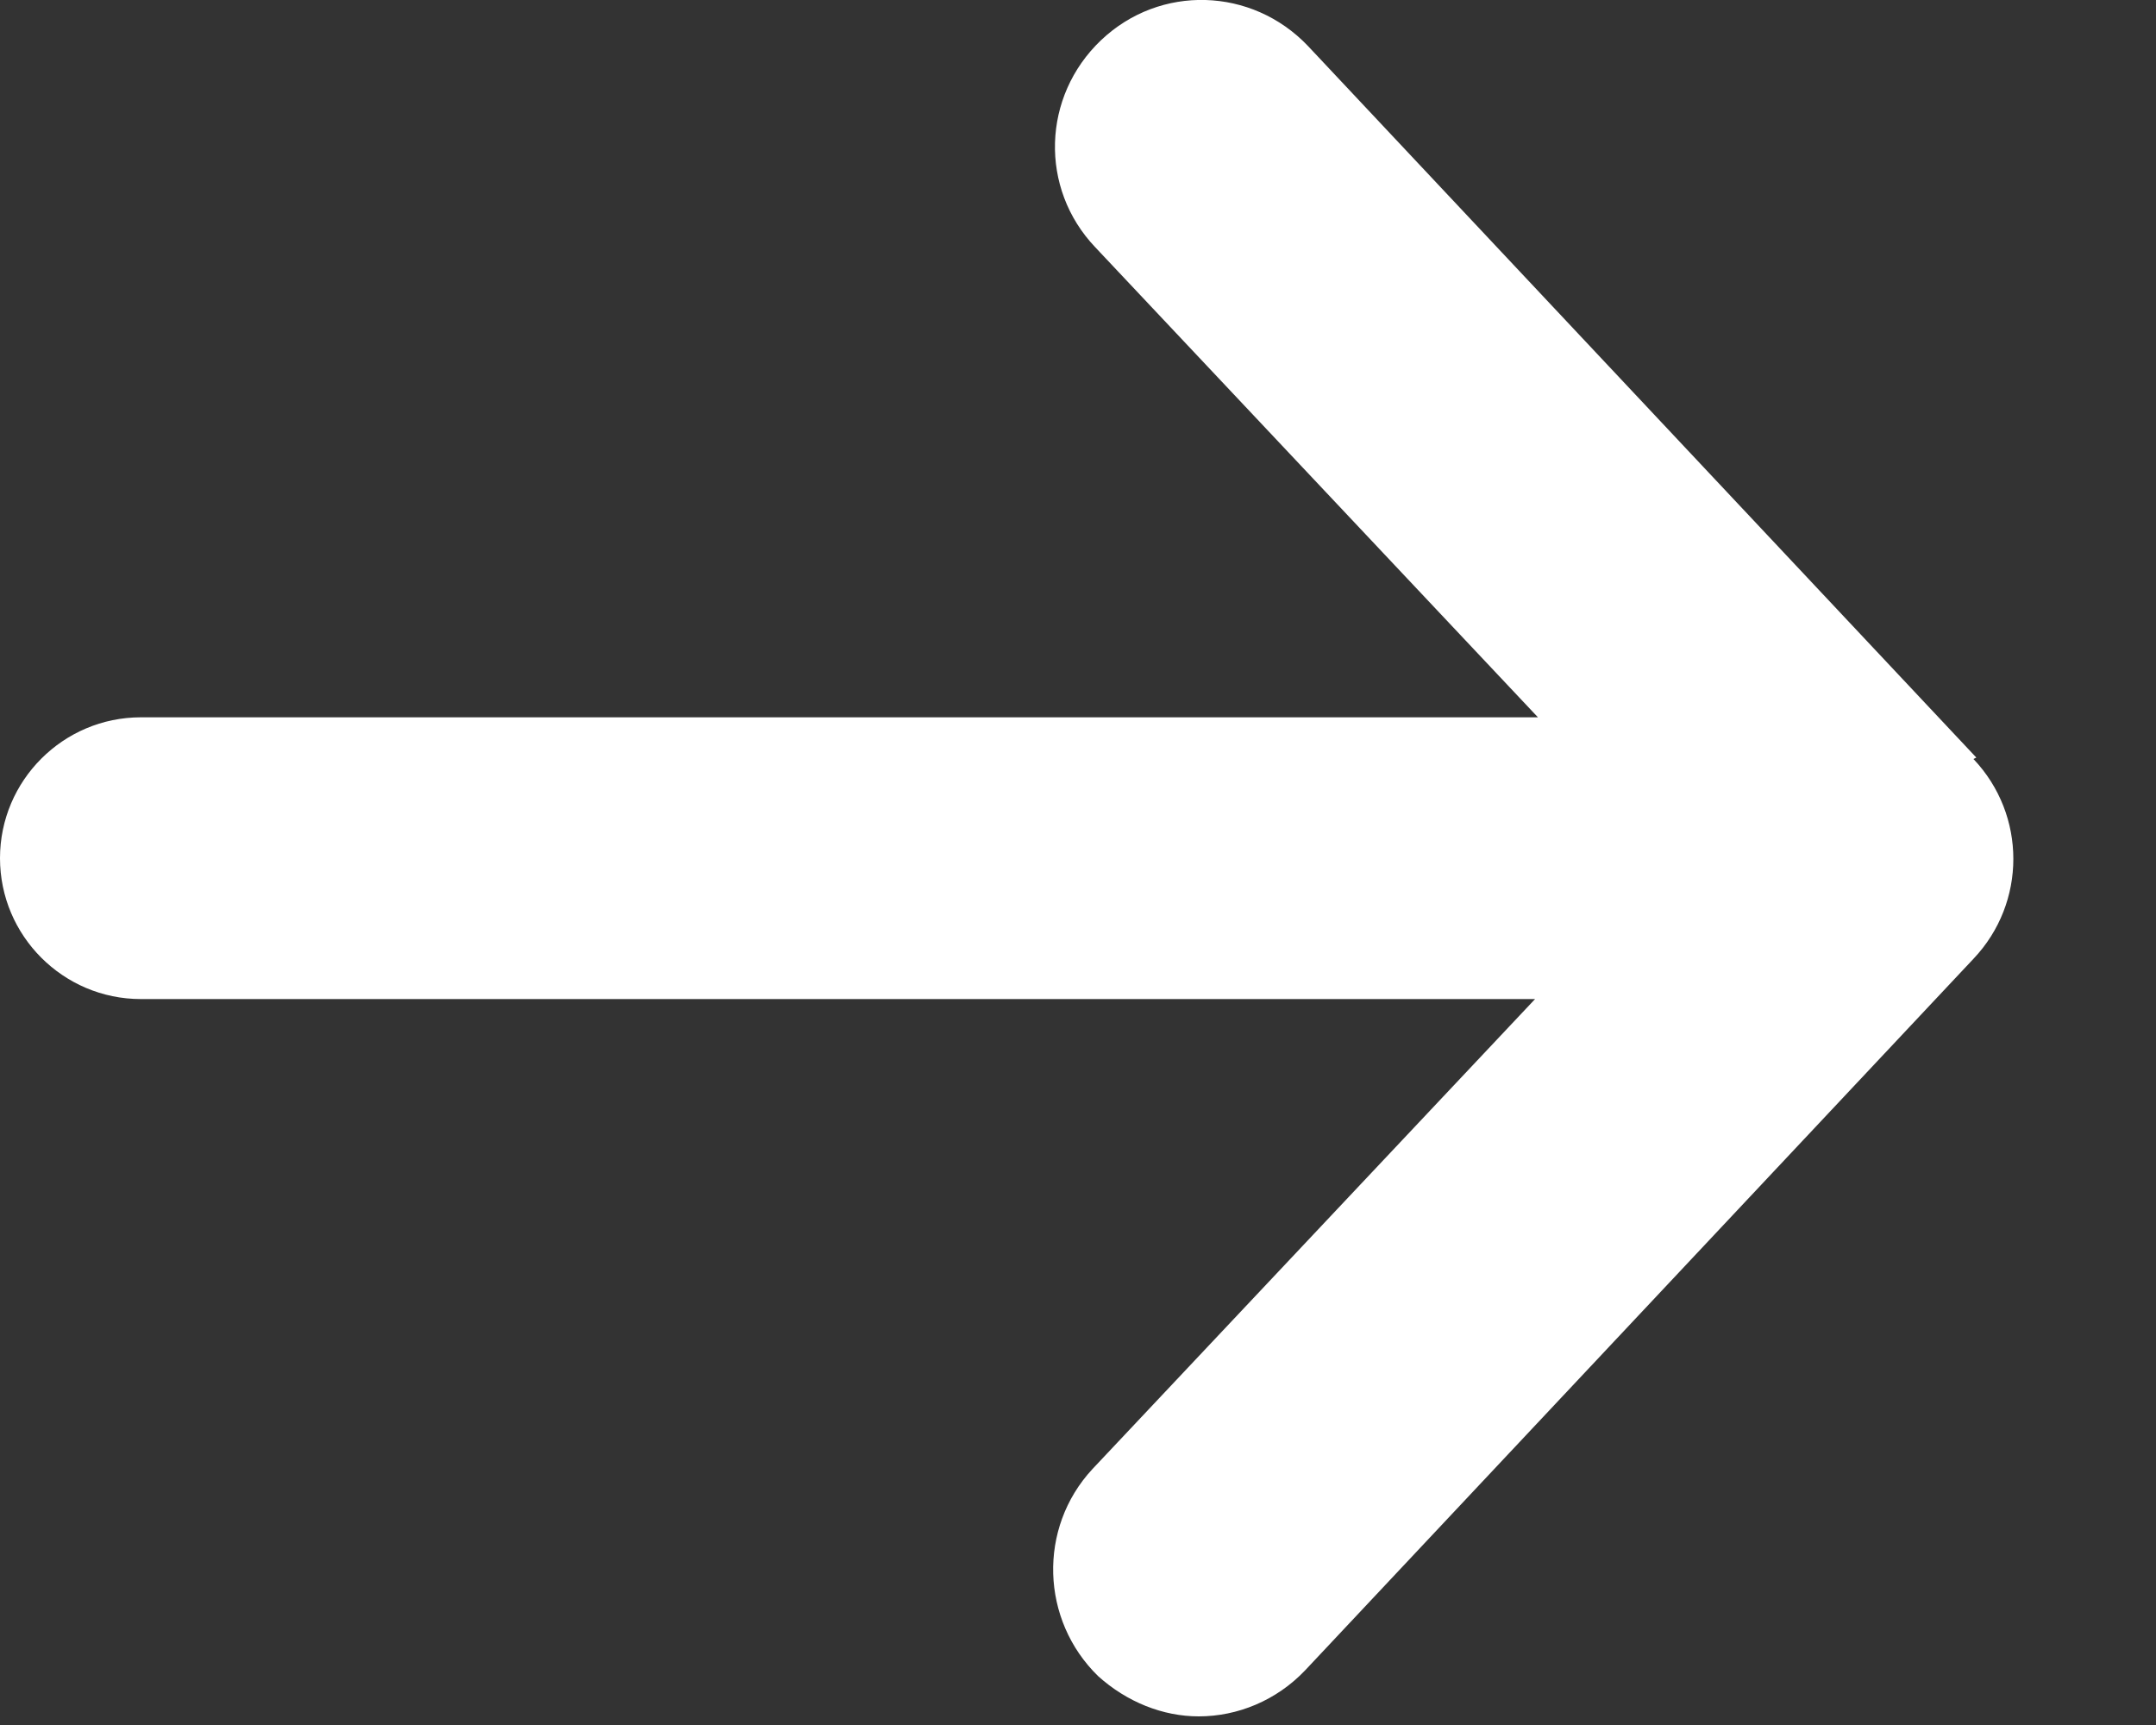 <svg width="15" height="12" viewBox="0 0 15 12" fill="none" xmlns="http://www.w3.org/2000/svg">
<rect x="0" y="0" width="15" height="12" fill="#333333" stroke="none"/>
<g clip-path="url(#clip0_1_18906)">
<path d="M13.75 5.27L9.1 0.32C8.71 -0.09 8.07 -0.11 7.66 0.28C7.25 0.67 7.23 1.31 7.62 1.72L10.7 4.99H0.98C0.44 4.99 0 5.43 0 5.97C0 6.51 0.44 6.95 0.98 6.95H10.68L7.6 10.22C7.22 10.63 7.24 11.27 7.64 11.66C7.84 11.84 8.09 11.94 8.34 11.94C8.61 11.94 8.88 11.83 9.08 11.62L13.73 6.67C14.1 6.28 14.1 5.67 13.73 5.28L13.75 5.27Z" fill="white"/>
</g>
<defs>
<clipPath id="clip0_1_18906">
<rect width="14.03" height="11.94" fill="white"/>
</clipPath>
</defs>
</svg>
